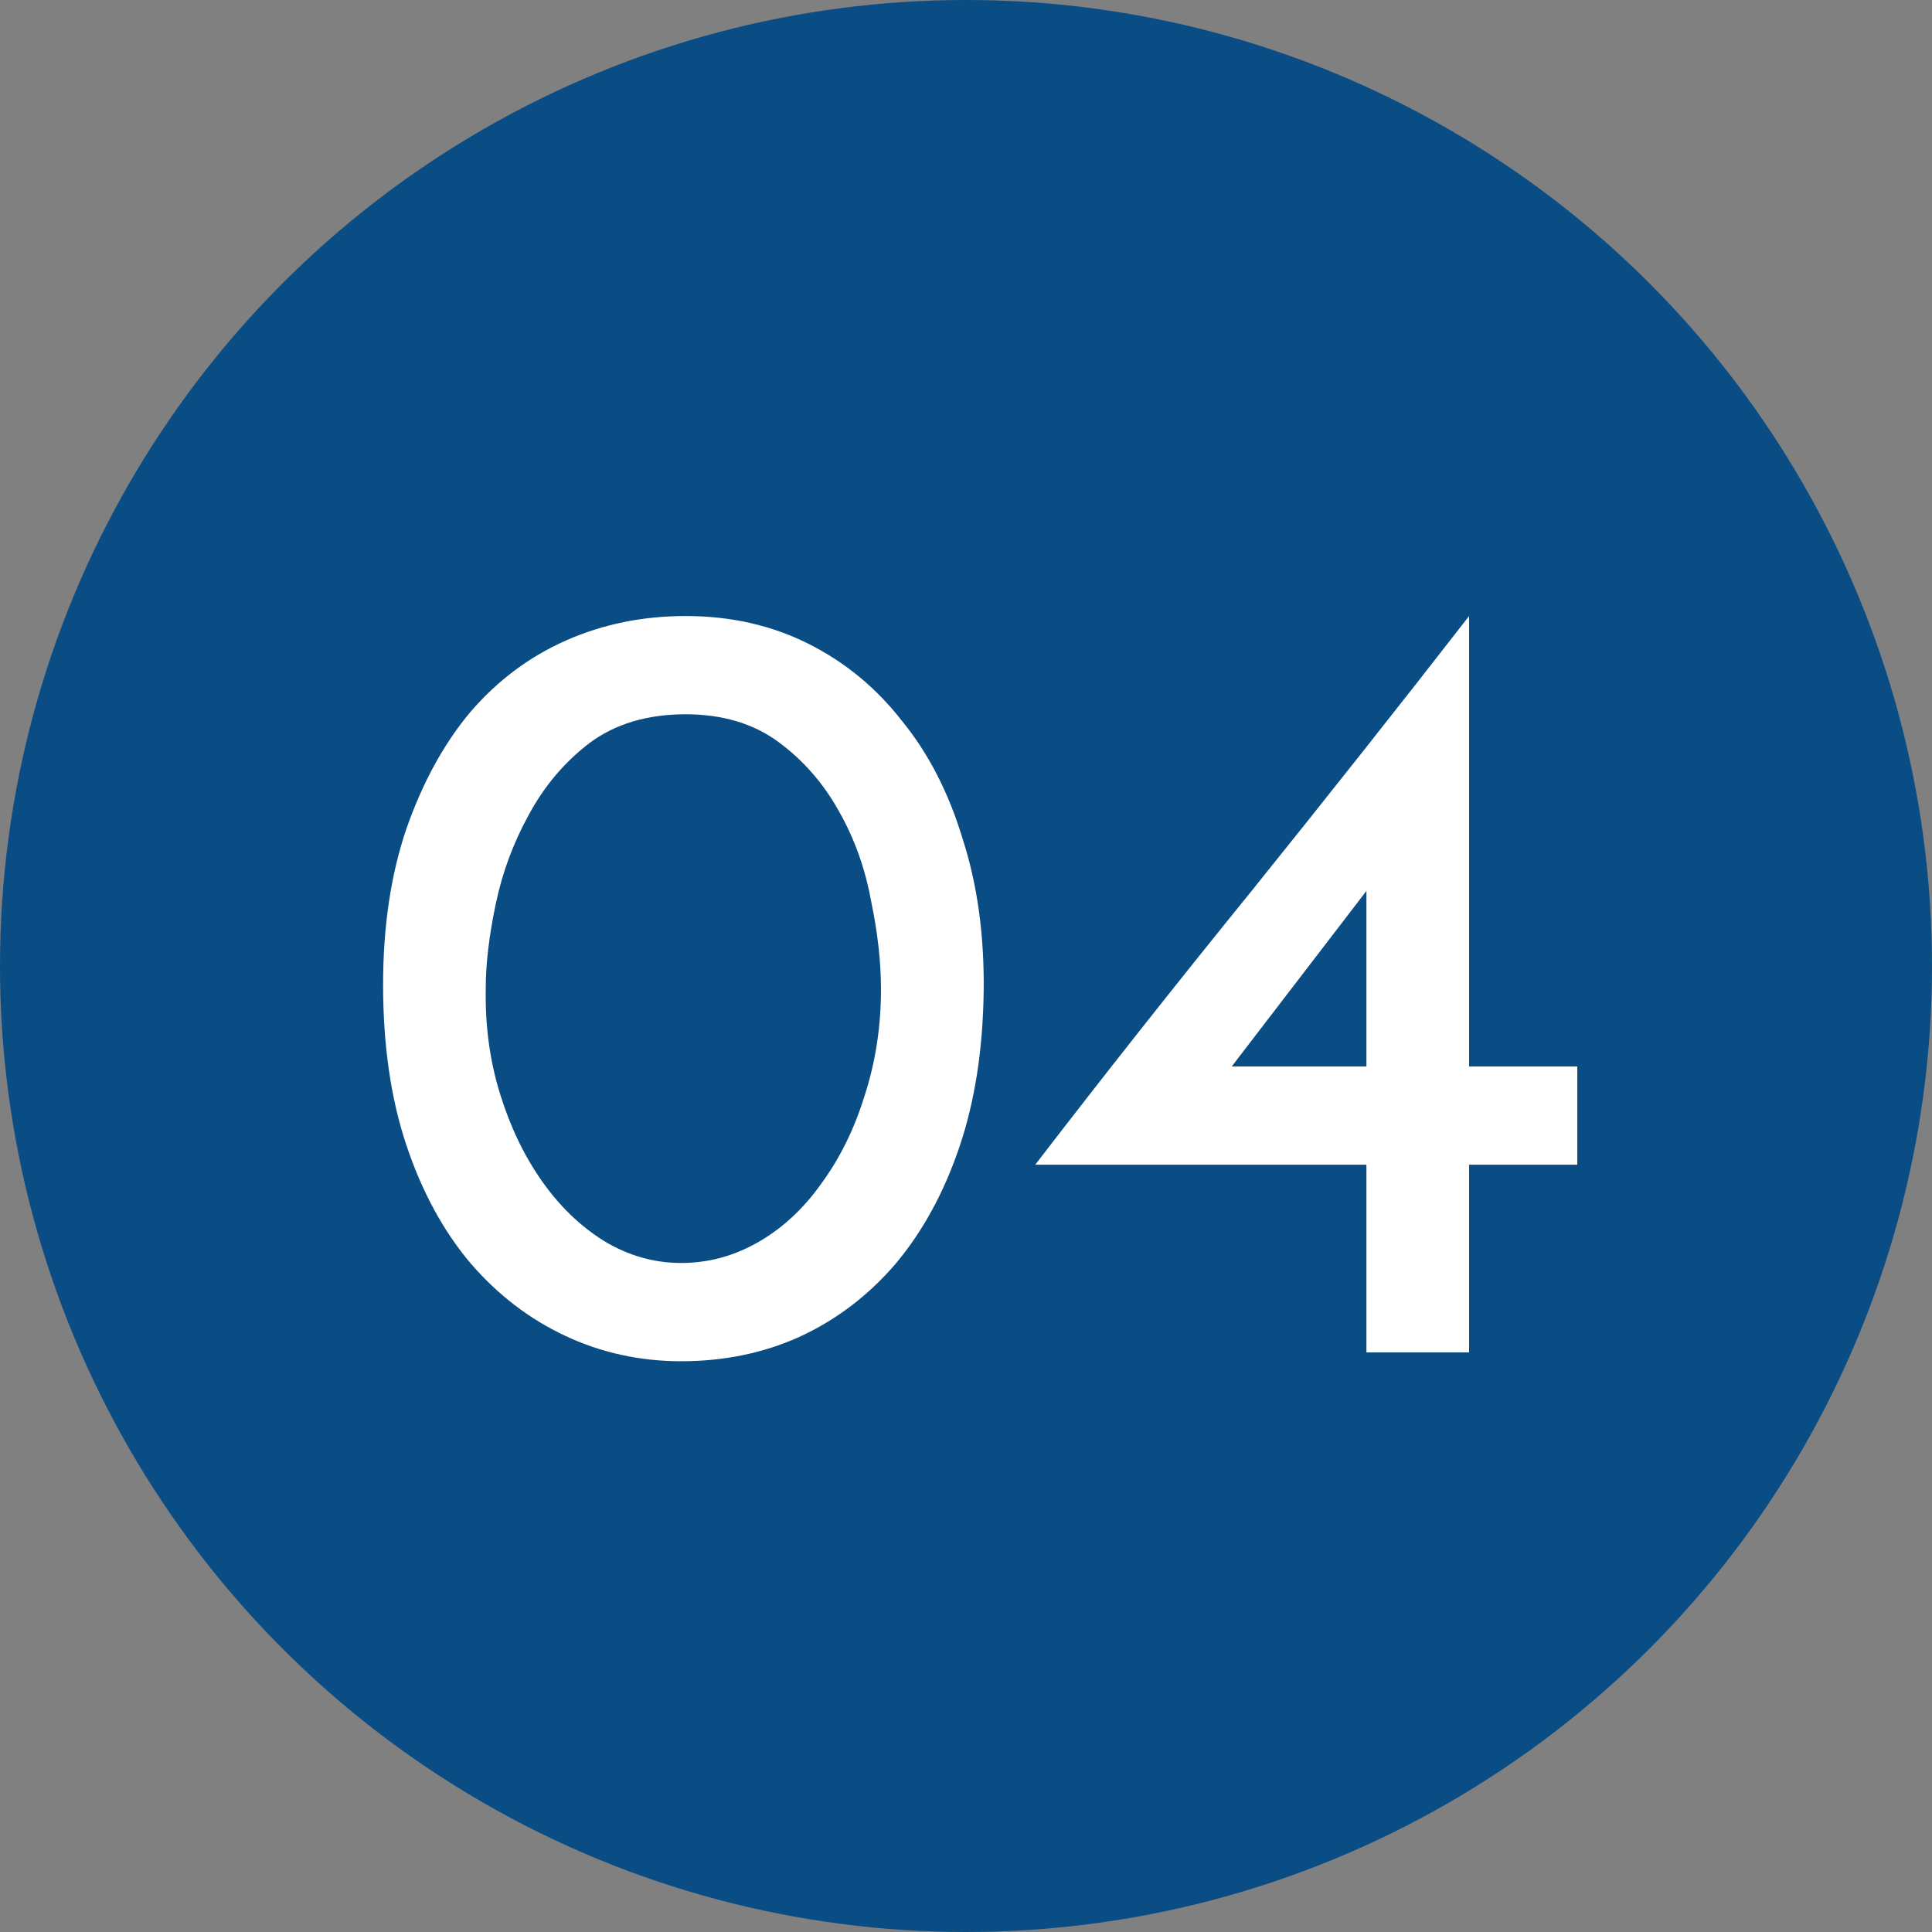<svg width="70" height="70" viewBox="0 0 70 70" fill="none" xmlns="http://www.w3.org/2000/svg">
<rect x="0" y="0" width="70" height="70" fill="#808080" stroke="none"/>
<circle cx="35" cy="35" r="35" fill="#0A4D85"/>
<path d="M13.88 35.68C13.88 33.573 14.16 31.693 14.72 30.04C15.307 28.36 16.08 26.947 17.04 25.8C18.027 24.653 19.187 23.787 20.52 23.2C21.853 22.613 23.293 22.32 24.84 22.32C26.467 22.32 27.947 22.653 29.28 23.32C30.613 23.987 31.747 24.92 32.68 26.12C33.64 27.293 34.373 28.72 34.88 30.4C35.413 32.053 35.667 33.893 35.64 35.92C35.613 38.027 35.32 39.907 34.76 41.56C34.2 43.213 33.427 44.627 32.44 45.8C31.453 46.947 30.293 47.827 28.96 48.44C27.653 49.027 26.227 49.32 24.68 49.32C23.187 49.32 21.787 49.013 20.48 48.4C19.173 47.787 18.027 46.907 17.04 45.76C16.053 44.587 15.28 43.16 14.72 41.48C14.16 39.8 13.88 37.867 13.88 35.68ZM17.6 35.8C17.573 37.16 17.747 38.44 18.12 39.64C18.493 40.84 19 41.893 19.64 42.8C20.28 43.707 21.027 44.427 21.88 44.96C22.76 45.493 23.693 45.76 24.68 45.76C25.667 45.76 26.6 45.507 27.48 45C28.36 44.493 29.12 43.787 29.76 42.88C30.427 41.973 30.947 40.92 31.32 39.72C31.72 38.493 31.92 37.2 31.92 35.84C31.92 34.853 31.8 33.787 31.56 32.64C31.347 31.467 30.96 30.387 30.4 29.4C29.84 28.387 29.107 27.547 28.2 26.88C27.293 26.213 26.173 25.88 24.84 25.88C23.453 25.88 22.293 26.227 21.36 26.92C20.453 27.613 19.72 28.48 19.16 29.52C18.6 30.533 18.2 31.613 17.96 32.76C17.72 33.907 17.6 34.92 17.6 35.8ZM37.508 42.2C39.988 38.973 42.601 35.667 45.348 32.28C48.094 28.867 50.721 25.547 53.228 22.32V38.64H57.148V42.2H53.228V49H49.508V42.2H37.508ZM49.508 32.28L44.628 38.64H49.508V32.28Z" fill="white"/>
</svg>
